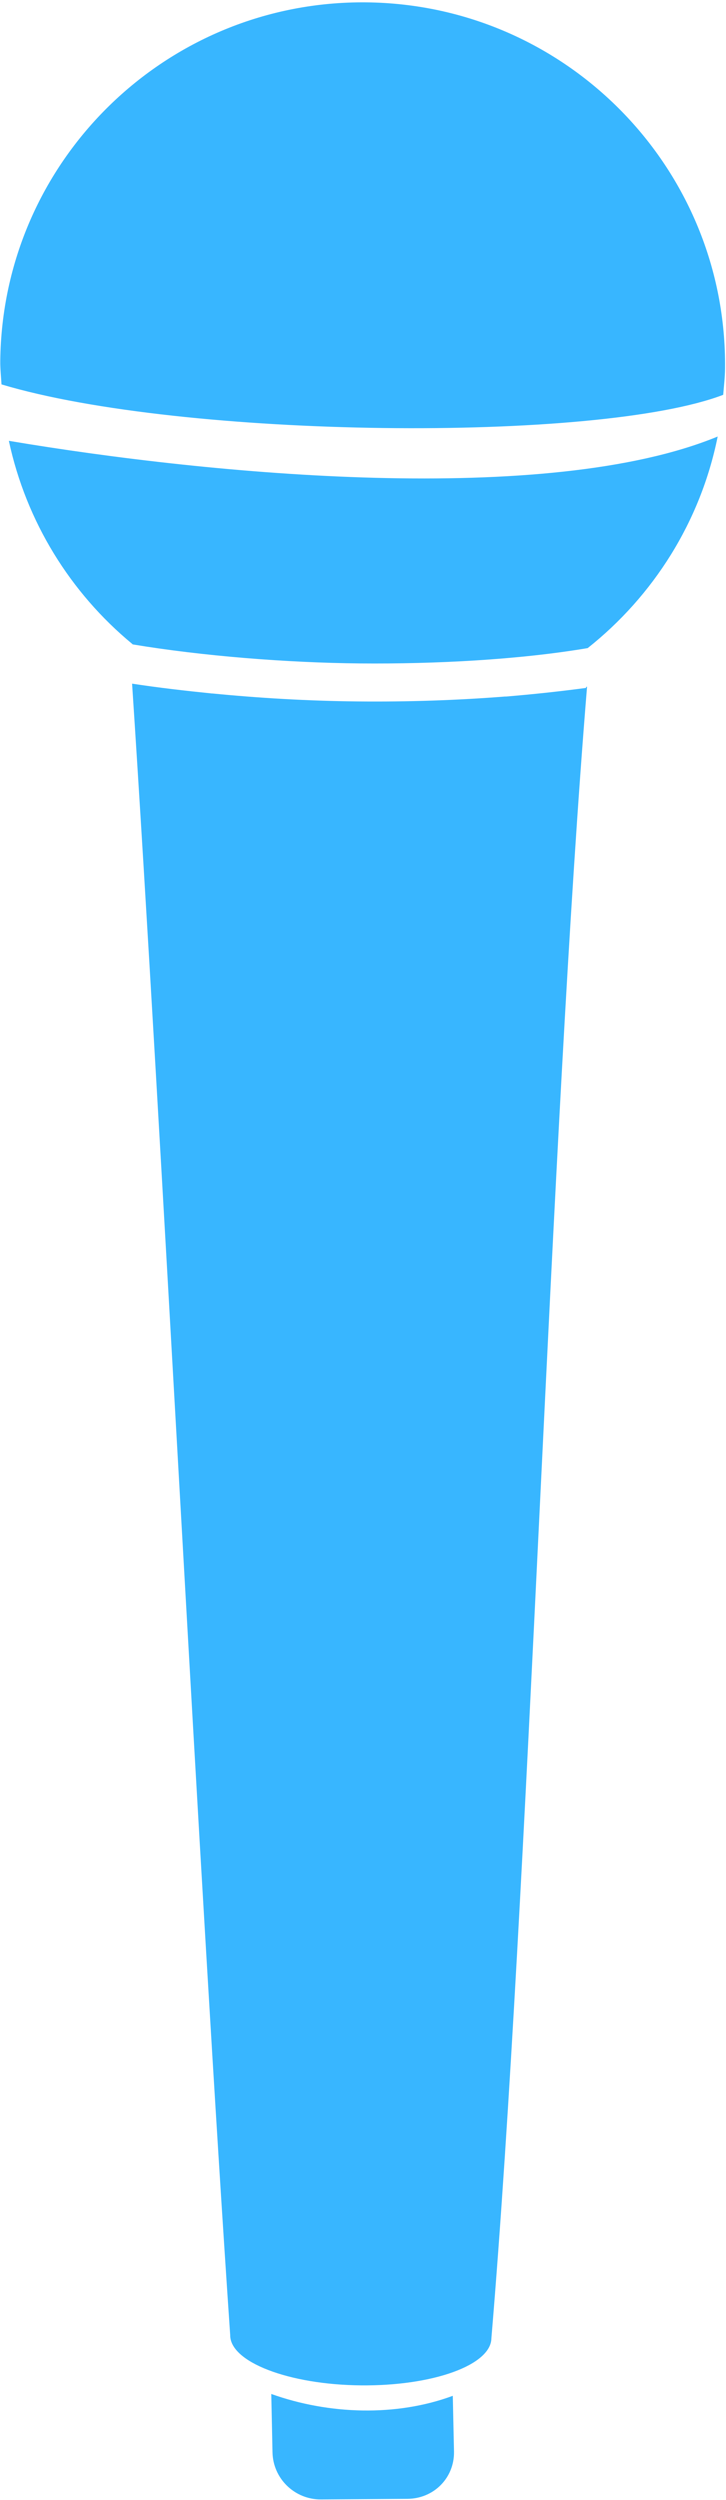 <?xml version="1.0" encoding="UTF-8" standalone="no"?><svg xmlns="http://www.w3.org/2000/svg" xmlns:xlink="http://www.w3.org/1999/xlink" fill="#38b6ff" height="127.4" preserveAspectRatio="xMidYMid meet" version="1" viewBox="2.8 2.0 37.0 127.4" width="37" zoomAndPan="magnify"><g id="change1_1"><path d="m311.66 421.5c-10.195-0.103-18.553 8.087-18.656 18.281-4e-3 0.404 0.041 0.79 0.062 1.188 9.22 2.768 30.378 2.981 36.781 0.531 0.037-0.448 0.089-0.887 0.094-1.344 0.103-10.195-8.086-18.552-18.281-18.656zm17.906 22.125c-8.671 3.573-25.764 1.966-36.125 0.219 0.885 4.128 3.141 7.746 6.281 10.344 0.012 2e-3 0.019 0.029 0.031 0.031 3.506 0.584 7.812 0.934 11.594 0.969 3.807 0.034 8.063-0.184 11.594-0.781 3.34-2.651 5.75-6.432 6.625-10.781zm-29.844 12.594c1.501 22.835 3.444 61.408 5 84.156-0.014 1.372 2.981 2.525 6.656 2.562s6.642-1.034 6.656-2.406c1.914-22.804 3.002-61.341 4.875-84.156-0.01 2e-3 -0.021-2e-3 -0.031 0l-0.031 0.062c-1.306 0.175-2.673 0.322-4.062 0.438-0.02 2e-3 -0.042-2e-3 -0.062 0-2.409 0.189-4.902 0.276-7.5 0.25-2.559-0.026-5.035-0.173-7.406-0.406-9e-3 -4e-3 -0.022 4e-3 -0.031 0-1.393-0.142-2.745-0.298-4.062-0.5zm7.094 87.156 0.062 2.969c0.023 1.342 1.127 2.413 2.469 2.406l4.406-0.031c1.342-7e-3 2.398-1.064 2.375-2.406l-0.062-2.844c-2.879 1.067-6.312 0.958-9.25-0.094z" fill="inherit" transform="translate(-290.19 -419.38)"/></g></svg>